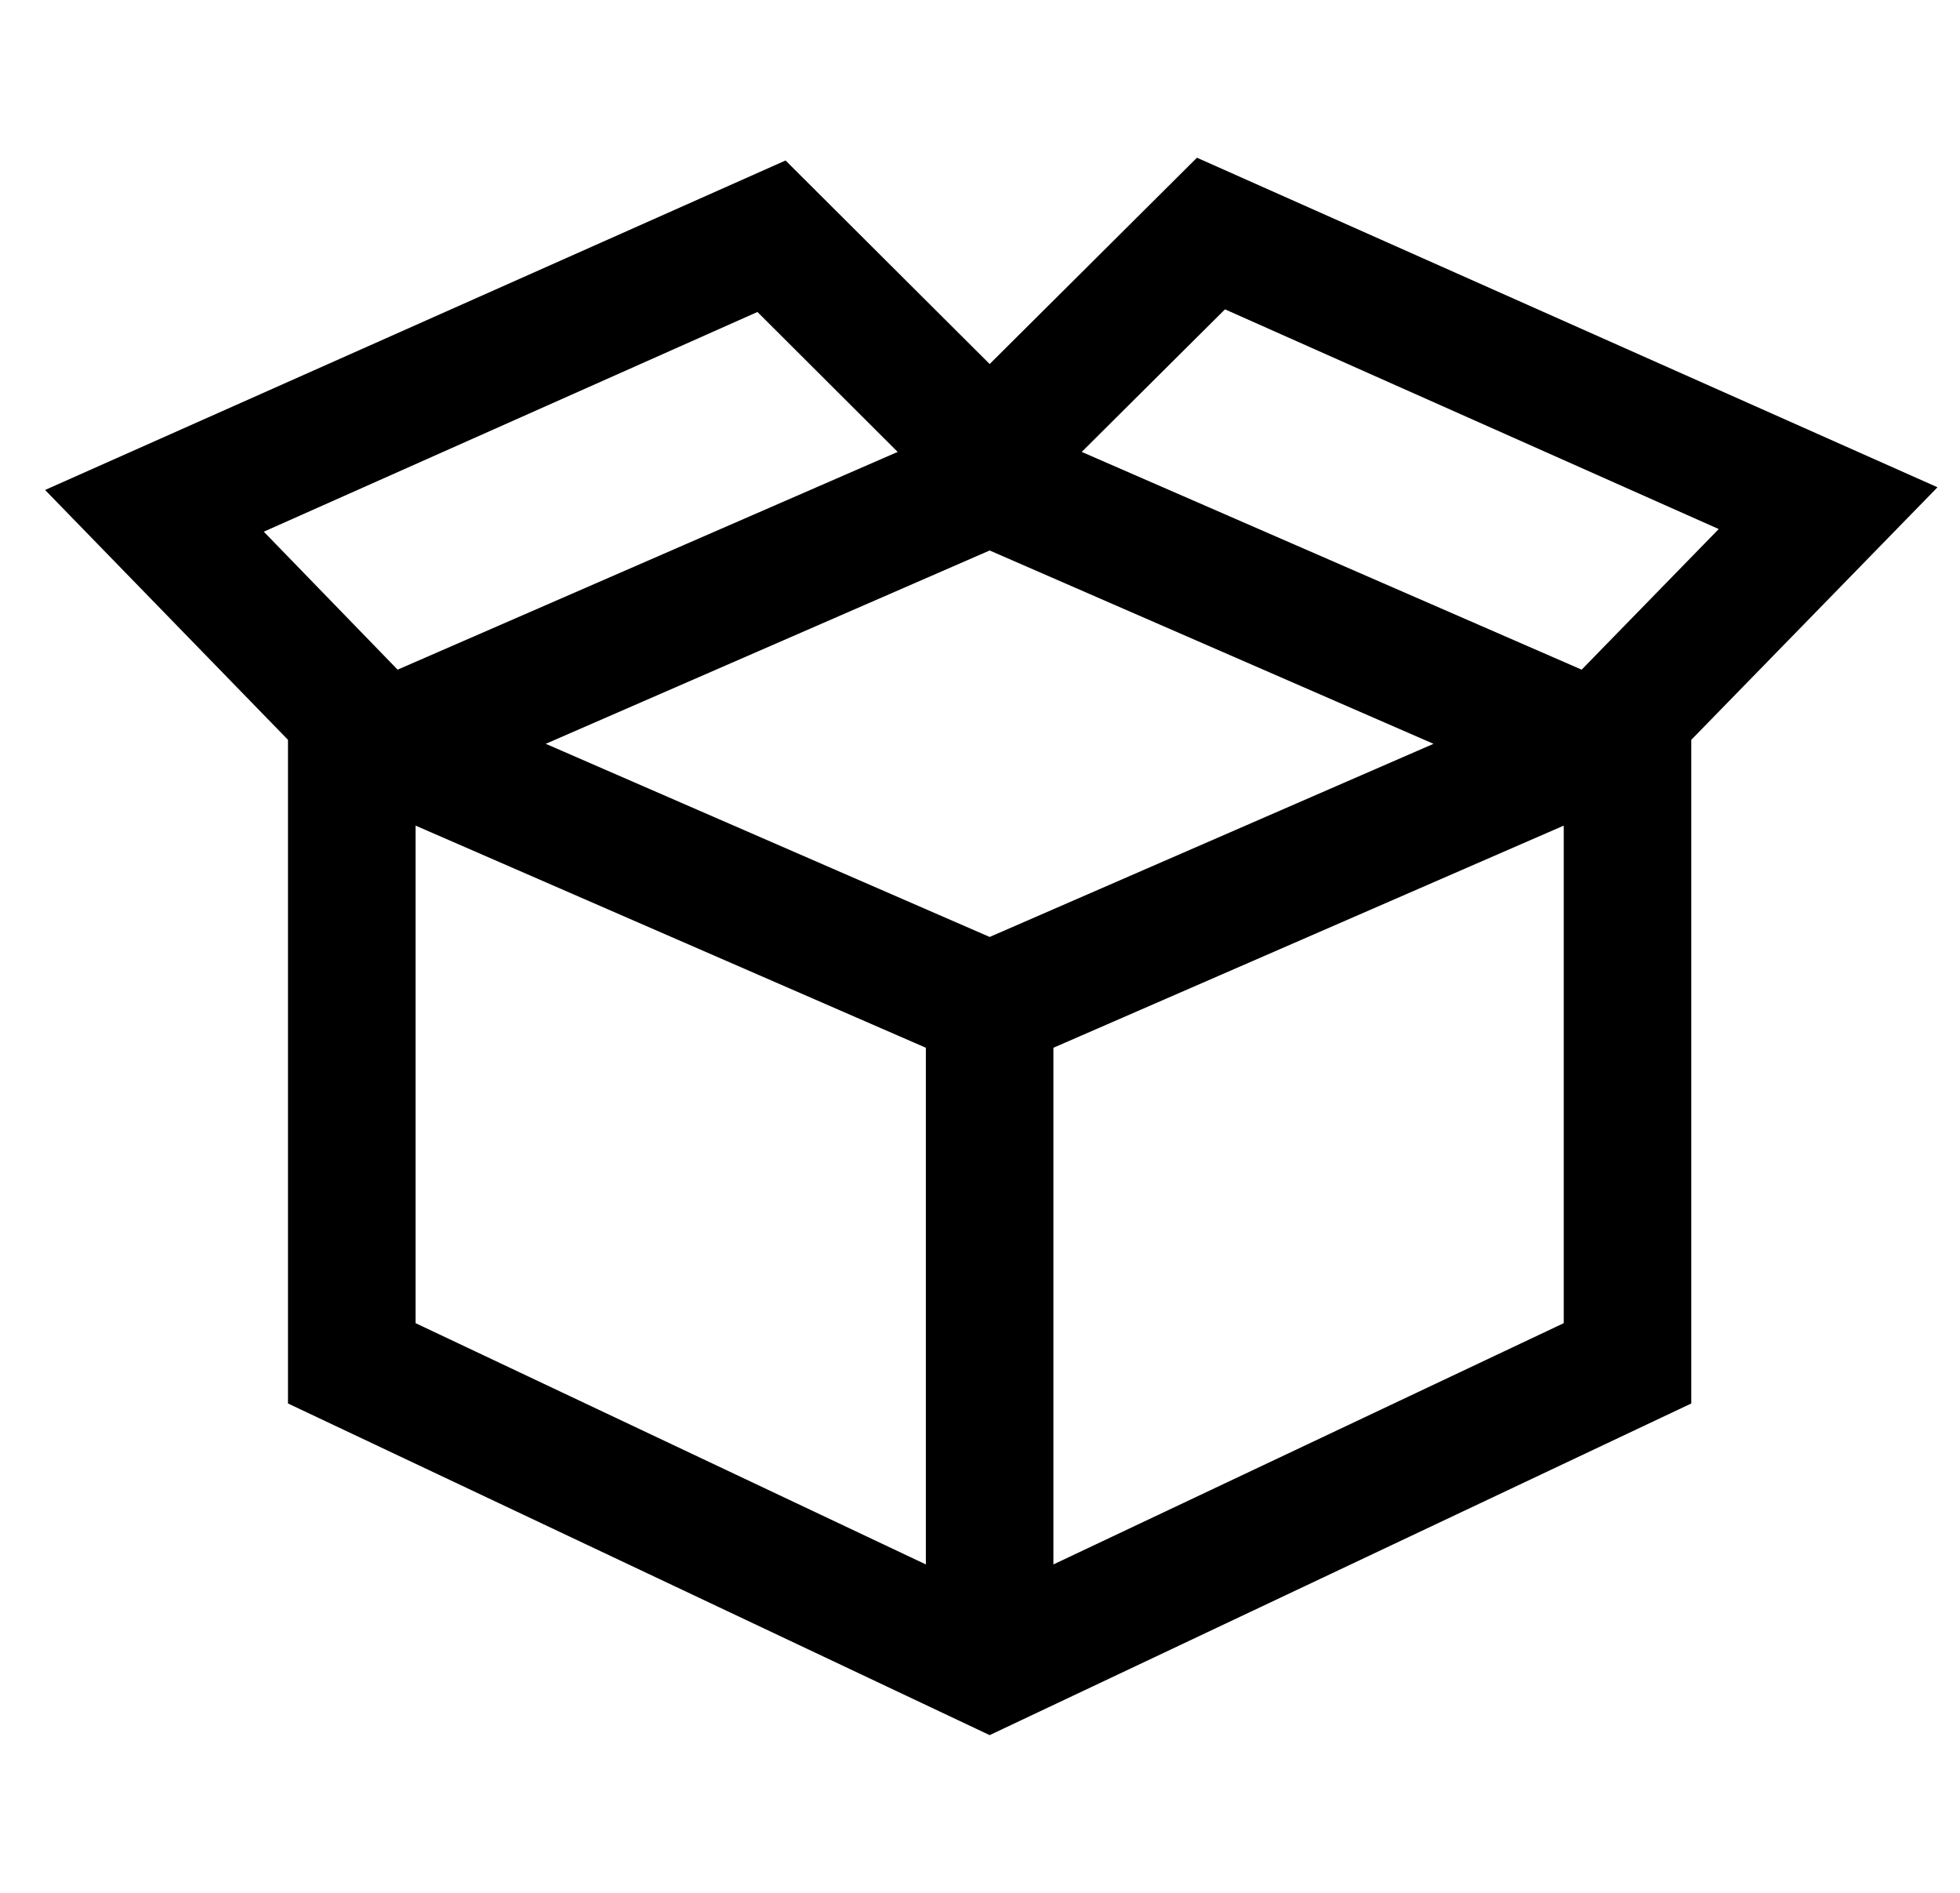 <svg width="29" height="28" viewBox="0 0 29 28" fill="none" xmlns="http://www.w3.org/2000/svg">
<g clip-path="url(#clip0_1604_5831)">
<path d="M17.71 2.333L14.643 5.385L11.623 2.374L0.667 7.248L4.261 10.944V20.761L14.643 25.667L25.024 20.761V10.944L28.667 7.208L17.71 2.333ZM18.125 4.576L25.43 7.826L23.402 9.906L16.005 6.685L18.125 4.576ZM11.207 4.615L13.282 6.685L5.883 9.906L3.903 7.865L11.207 4.615ZM14.643 8.143L21.21 11.003L14.643 13.86L8.075 11.003L14.643 8.143ZM6.149 12.213L13.699 15.499V23.142L6.149 19.573V12.213ZM23.137 12.213V19.573L15.586 23.142V15.499L23.137 12.213Z" fill="black"/>
</g>
<defs>
<clipPath id="clip0_1604_5831">
<rect width="28" height="28" fill="white" transform="translate(0.667)"/>
</clipPath>
</defs>
</svg>
